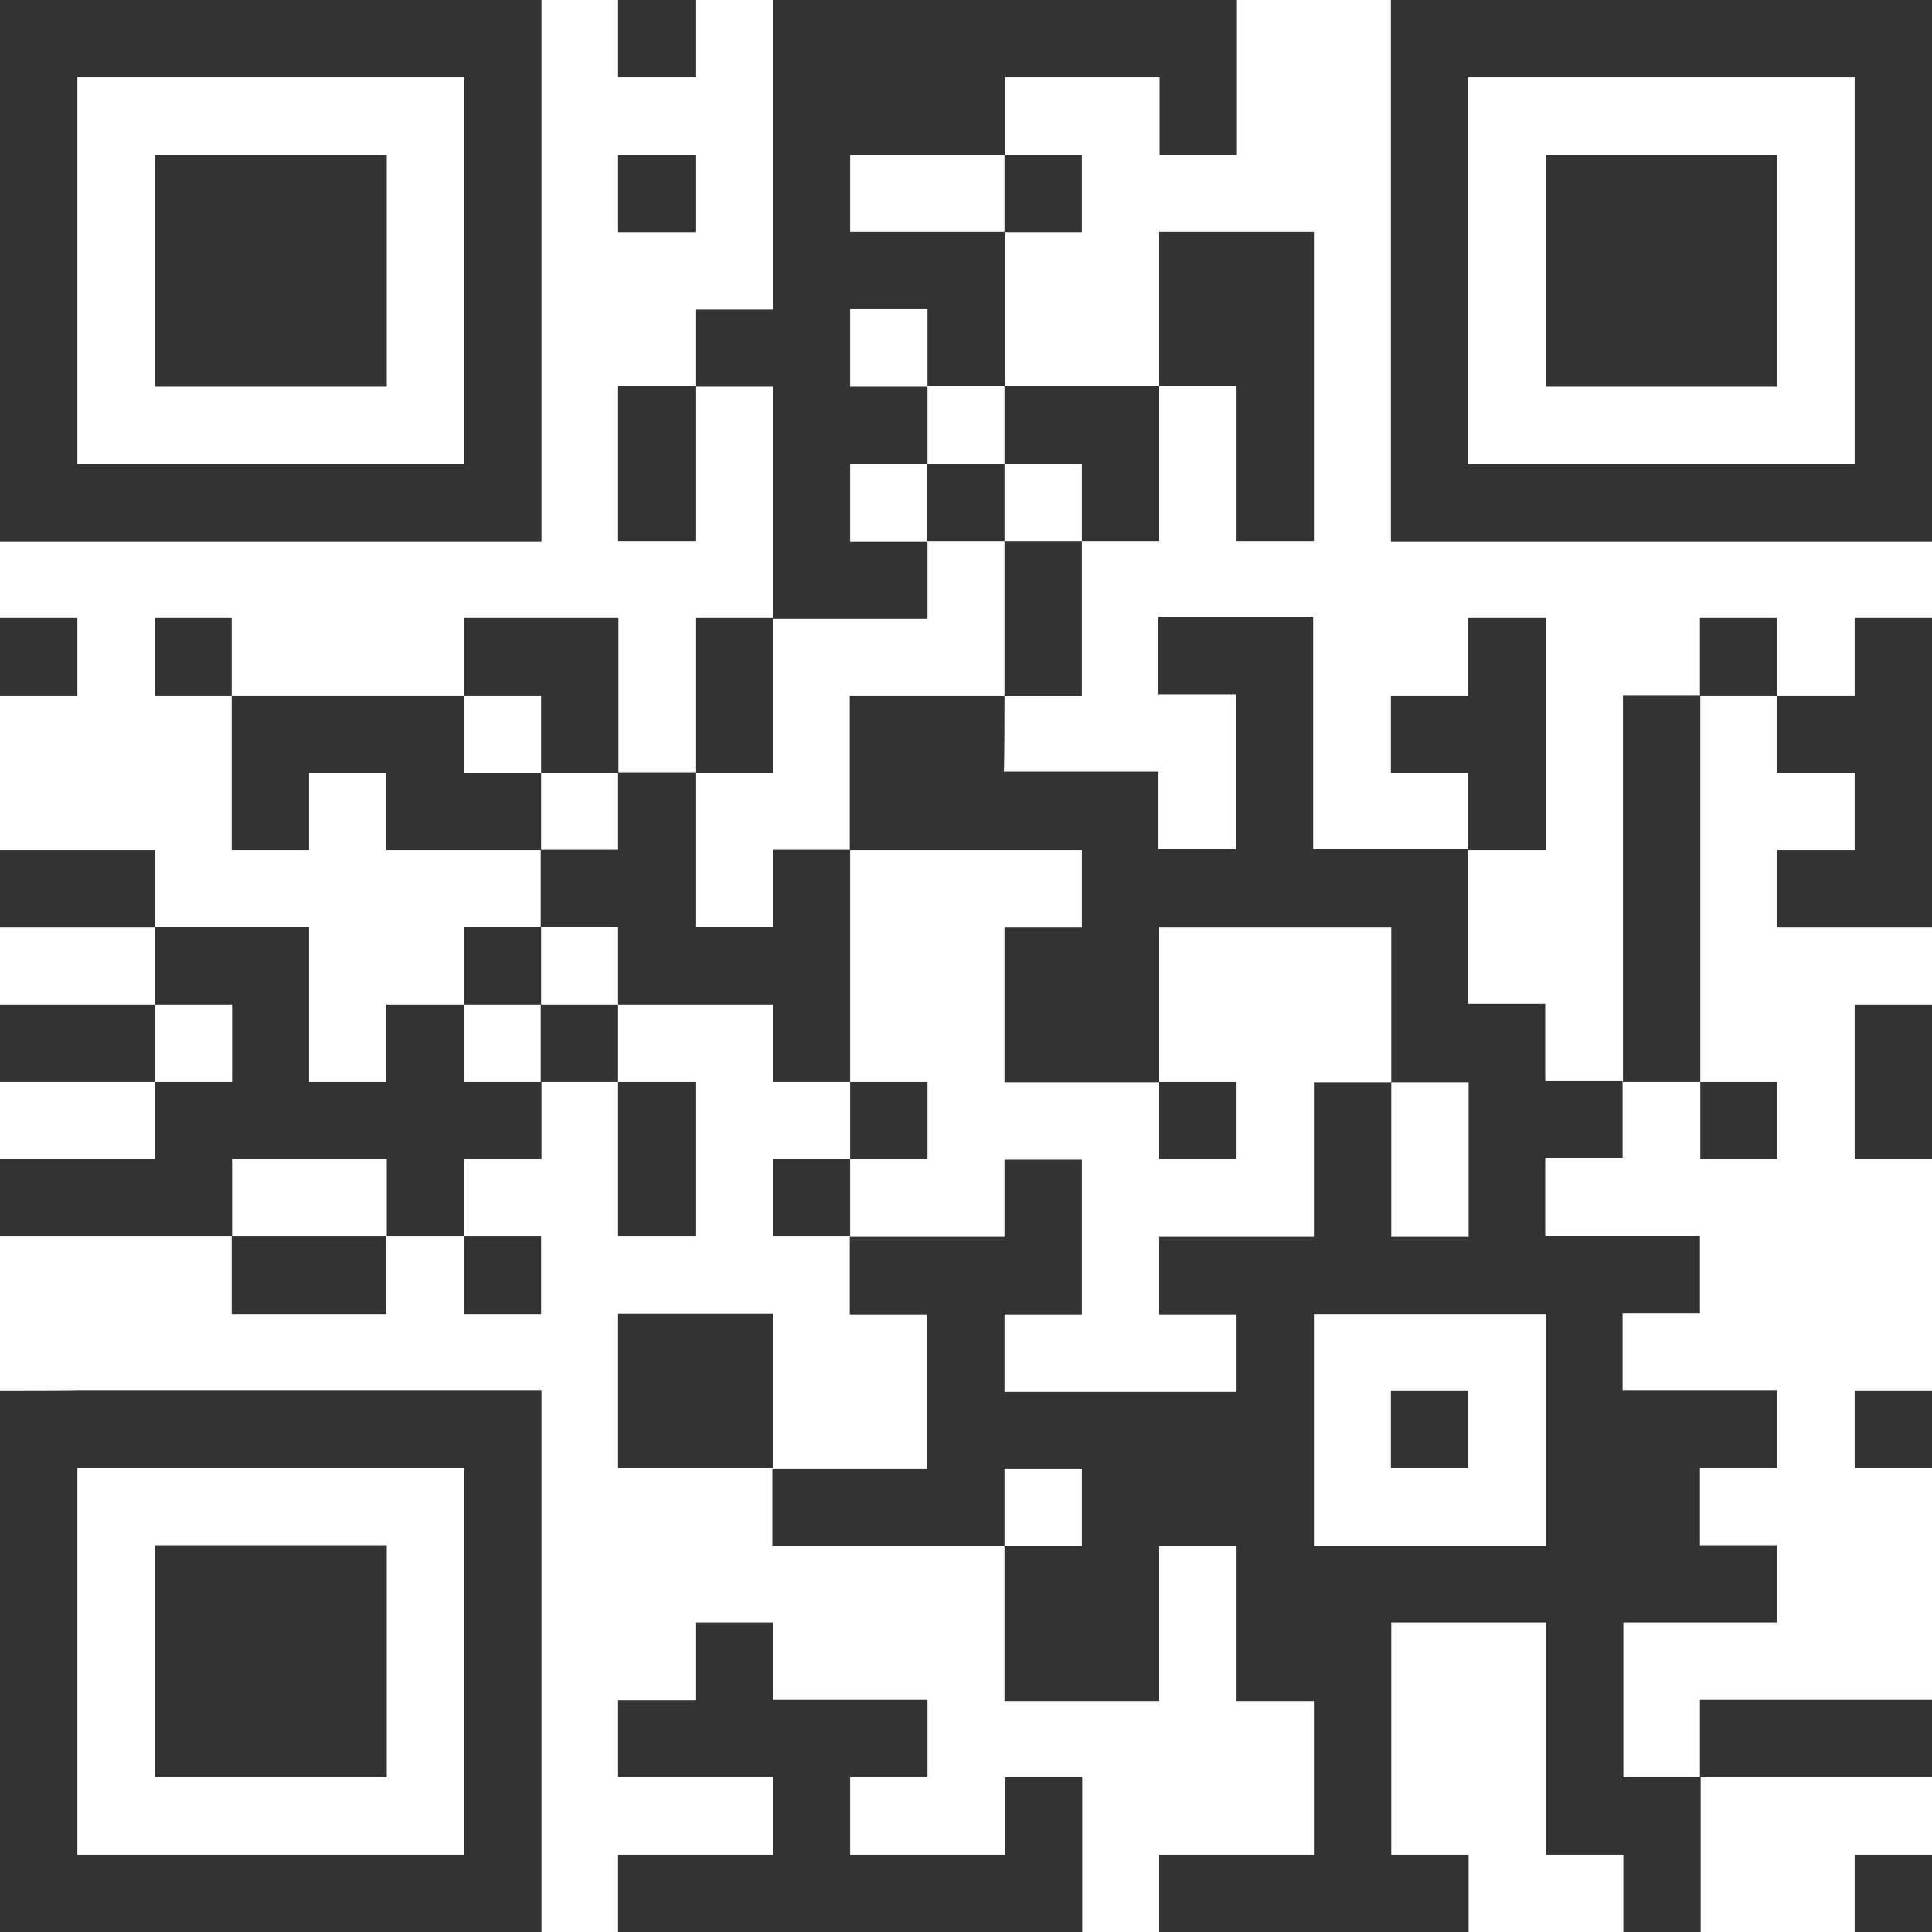 <?xml version="1.0" encoding="utf-8"?>
<!-- Generator: Adobe Illustrator 24.1.1, SVG Export Plug-In . SVG Version: 6.00 Build 0)  -->
<svg version="1.1" id="Layer_1" xmlns="http://www.w3.org/2000/svg" xmlns:xlink="http://www.w3.org/1999/xlink" x="0px" y="0px"
	 viewBox="0 0 512 512" style="enable-background:new 0 0 512 512;" xml:space="preserve">
<style type="text/css">
	.st0{fill:#333333;}
</style>
<g id="XMLID_51_">
	<path id="XMLID_102_" class="st0" d="M0,0v20.5V41v20.5v20.5v20.5v20.5v20.5h20.5H41h20.5h20.5h20.5h20.5h20.5v-20.5v-20.5V81.9
		V61.4V41V20.5V0h-20.5h-20.5H81.9H61.4H41H20.5C20.5,0,0,0,0,0z M163.8,0v20.5h20.5V0H163.8z M204.8,0v20.5V41v20.5v20.5h-20.5
		v20.5h20.5v20.5v20.5v20.5h20.5h20.5v-20.5h-20.5v-20.5h20.5v-20.5h-20.5V81.9h20.5v20.5h20.5V81.9V61.4h-20.5h-20.5V41h20.5h20.5
		V20.5h20.5h20.5V41h20.5V20.5V0h-20.5h-20.5h-20.5h-20.5h-20.5C225.3,0,204.8,0,204.8,0z M266.2,41v20.5h20.5V41H266.2z
		 M266.2,102.4v20.5h20.5v20.5h20.5v-20.5v-20.5h-20.5H266.2z M307.2,102.4h20.5v20.5v20.5h20.5v-20.5v-20.5V81.9V61.4h-20.5h-20.5
		v20.5V102.4z M286.7,143.4h-20.5v20.5v20.5h20.5v-20.5V143.4z M266.2,184.3h-20.5h-20.5v20.5v20.5h20.5h20.5h20.5v20.5h-20.5v20.5
		v20.5h20.5h20.5v-20.5v-20.5h20.5h20.5h20.5v20.5v20.5h20.5v20.5v20.5h-20.5v-20.5v-20.5h-20.5v20.5v20.5h-20.5h-20.5v20.5h20.5
		v20.5h-20.5h-20.5h-20.5v-20.5h20.5v-20.5v-20.5h-20.5v20.5h-20.5h-20.5v20.5h20.5v20.5v20.5h-20.5h-20.5v20.5h20.5h20.5h20.5
		v-20.5h20.5v20.5h-20.5v20.5v20.5h20.5h20.5v-20.5v-20.5h20.5v20.5v20.5h20.5V471v20.5h-20.5h-20.5V512h20.5h20.5h20.5h20.5v-20.5
		h-20.5V471v-20.5v-20.5h20.5h20.5v20.5V471v20.5h20.5V512h20.5v-20.5V471h-20.5v-20.5v-20.5h20.5H471v-20.5h-20.5v-20.5H471v-20.5
		h-20.5h-20.5v-20.5h20.5v-20.5h-20.5h-20.5v-20.5h20.5v-20.5h-20.5v-20.5h-20.5v-20.5v-20.5h-20.5h-20.5v-20.5v-20.5v-20.5h-20.5
		h-20.5v20.5h20.5v20.5v20.5h-20.5v-20.5h-20.5h-20.5C266.2,204.8,266.2,184.3,266.2,184.3z M389.1,225.3h20.5v-20.5v-20.5v-20.5
		h-20.5v20.5h-20.5v20.5h20.5V225.3z M430.1,286.7h20.5v-20.5v-20.5v-20.5v-20.5v-20.5h-20.5v20.5v20.5v20.5v20.5V286.7z
		 M450.6,184.3H471v-20.5h-20.5V184.3z M471,184.3v20.5h20.5v20.5H471v20.5h20.5H512v-20.5v-20.5v-20.5v-20.5h-20.5v20.5H471z
		 M450.6,286.7v20.5H471v-20.5H450.6z M450.6,471H471h20.5H512v-20.5h-20.5H471h-20.5V471z M204.8,389.1v-20.5v-20.5h-20.5h-20.5
		v20.5v20.5h20.5H204.8z M225.3,327.7v-20.5h-20.5v20.5H225.3z M225.3,307.2h20.5v-20.5h-20.5V307.2z M225.3,286.7v-20.5v-20.5
		v-20.5h-20.5v20.5h-20.5v-20.5v-20.5h-20.5v20.5h-20.5v20.5h20.5v20.5h20.5h20.5v20.5H225.3z M163.8,266.2h-20.5v20.5h20.5V266.2z
		 M163.8,286.7v20.5v20.5h20.5v-20.5v-20.5H163.8z M143.4,286.7h-20.5v-20.5h-20.5v20.5H81.9v-20.5v-20.5H61.4H41v20.5h20.5v20.5H41
		v20.5H20.5H0v20.5h20.5H41h20.5v-20.5h20.5h20.5v20.5h20.5v-20.5h20.5V286.7z M122.9,327.7v20.5h20.5v-20.5H122.9z M102.4,327.7
		H81.9H61.4v20.5h20.5h20.5V327.7z M41,286.7v-20.5H20.5H0v20.5h20.5H41z M41,245.8v-20.5H20.5H0v20.5h20.5H41z M122.9,266.2h20.5
		v-20.5h-20.5V266.2z M143.4,225.3v-20.5h-20.5v-20.5h-20.5H81.9H61.4v20.5v20.5h20.5v-20.5h20.5v20.5h20.5H143.4z M61.4,184.3
		v-20.5H41v20.5H61.4z M122.9,184.3h20.5v20.5h20.5v-20.5v-20.5h-20.5h-20.5V184.3z M184.3,204.8h20.5v-20.5v-20.5h-20.5v20.5V204.8
		z M307.2,286.7v20.5h20.5v-20.5H307.2z M266.2,143.4v-20.5h-20.5v20.5H266.2z M184.3,102.4h-20.5v20.5v20.5h20.5v-20.5V102.4z
		 M368.6,0v20.5V41v20.5v20.5v20.5v20.5v20.5h20.5h20.5h20.5h20.5H471h20.5H512v-20.5v-20.5V81.9V61.4V41V20.5V0h-20.5H471h-20.5
		h-20.5h-20.5h-20.5C389.1,0,368.6,0,368.6,0z M20.5,20.5H41h20.5h20.5h20.5h20.5V41v20.5v20.5v20.5v20.5h-20.5H81.9H61.4H41H20.5
		v-20.5V81.9V61.4V41V20.5z M389.1,20.5h20.5h20.5h20.5H471h20.5V41v20.5v20.5v20.5v20.5H471h-20.5h-20.5h-20.5h-20.5v-20.5V81.9
		V61.4V41V20.5z M41,41v20.5v20.5v20.5h20.5h20.5h20.5V81.9V61.4V41H81.9H61.4H41z M163.8,41v20.5h20.5V41H163.8z M409.6,41v20.5
		v20.5v20.5h20.5h20.5H471V81.9V61.4V41h-20.5h-20.5H409.6z M0,163.8v20.5h20.5v-20.5H0z M491.5,266.2v20.5v20.5H512v-20.5v-20.5
		H491.5z M348.2,348.2h20.5h20.5h20.5v20.5v20.5v20.5h-20.5h-20.5h-20.5v-20.5v-20.5C348.2,368.6,348.2,348.2,348.2,348.2z M0,368.6
		v20.5v20.5v20.5v20.5V471v20.5V512h20.5H41h20.5h20.5h20.5h20.5h20.5v-20.5V471v-20.5v-20.5v-20.5v-20.5v-20.5h-20.5h-20.5H81.9
		H61.4H41H20.5C20.5,368.6,0,368.6,0,368.6z M368.6,368.6v20.5h20.5v-20.5C389.1,368.6,368.6,368.6,368.6,368.6z M491.5,368.6v20.5
		H512v-20.5C512,368.6,491.5,368.6,491.5,368.6z M20.5,389.1H41h20.5h20.5h20.5h20.5v20.5v20.5v20.5V471v20.5h-20.5H81.9H61.4H41
		H20.5V471v-20.5v-20.5v-20.5V389.1z M41,409.6v20.5v20.5V471h20.5h20.5h20.5v-20.5v-20.5v-20.5H81.9H61.4H41z M184.3,430.1v20.5
		h-20.5V471h20.5h20.5v20.5h-20.5h-20.5V512h20.5h20.5h20.5h20.5h20.5h20.5v-20.5V471h-20.5v20.5h-20.5h-20.5V471h20.5v-20.5h-20.5
		h-20.5v-20.5H184.3z M491.5,491.5V512H512v-20.5H491.5z"/>
</g>
</svg>
